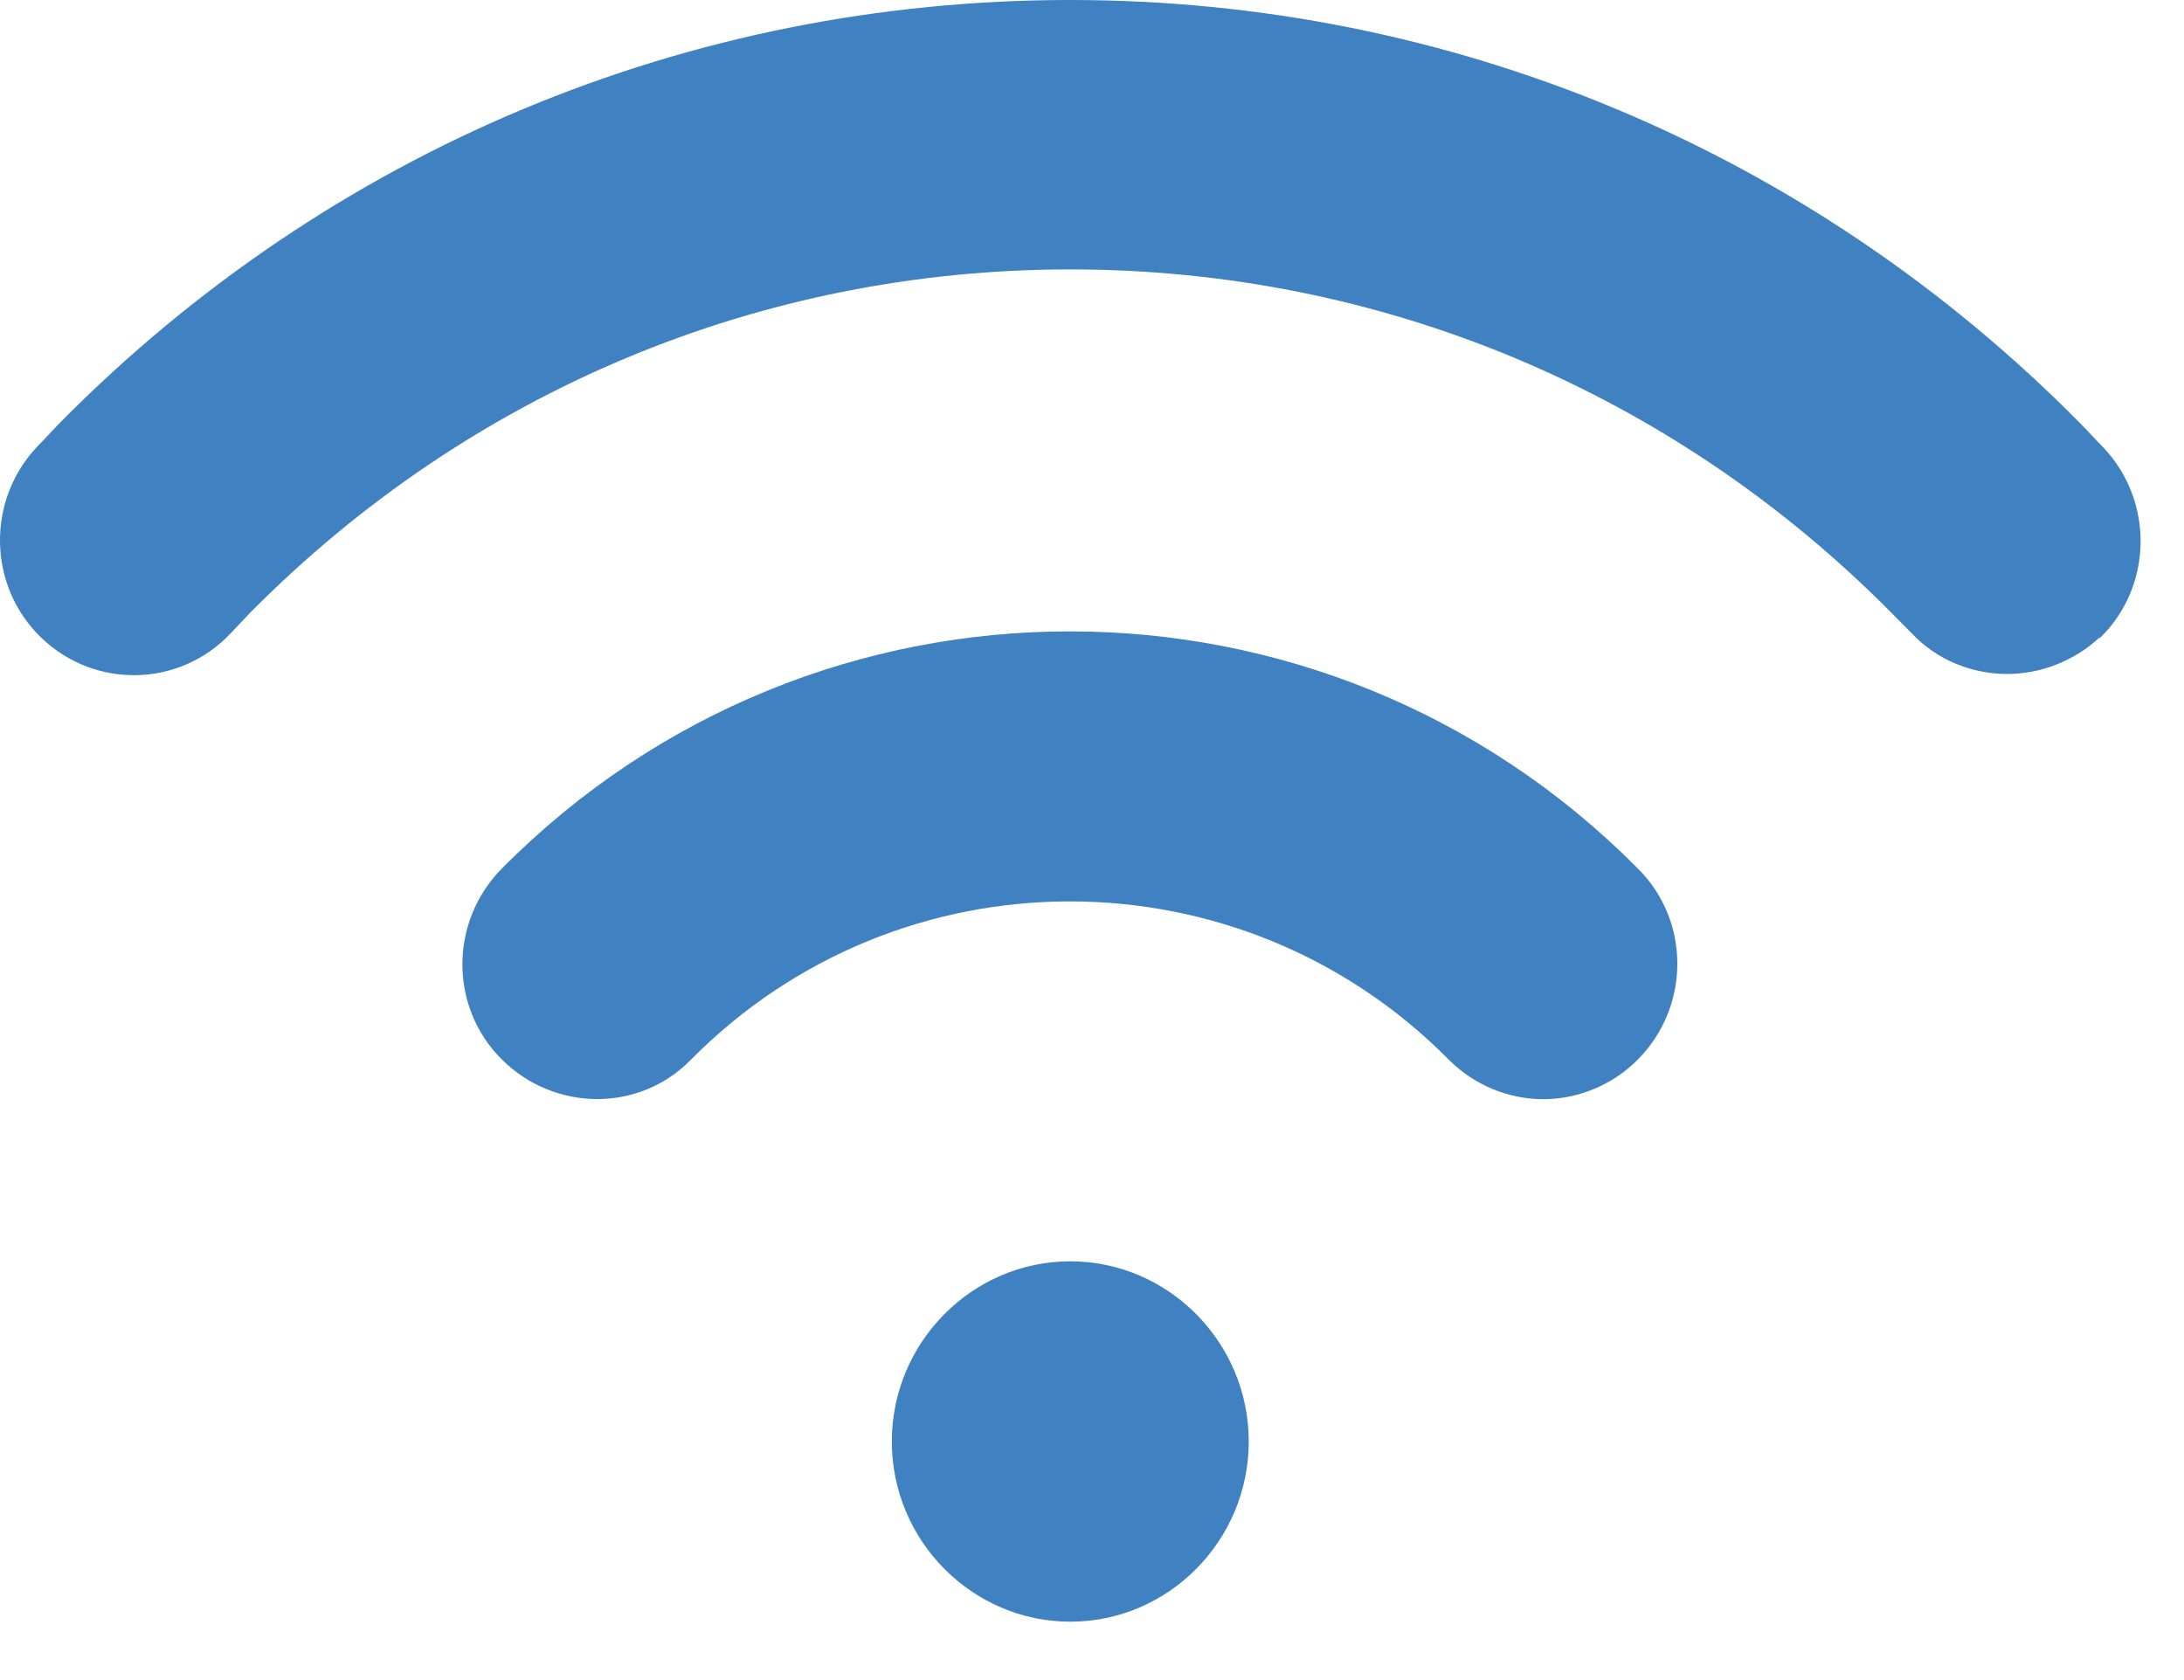 <svg width="26" height="20" viewBox="0 0 26 20" fill="none" xmlns="http://www.w3.org/2000/svg">
<path d="M10.617 17.16C10.617 15.981 11.573 15.015 12.742 15.015C13.91 15.015 14.866 15.981 14.866 17.16C14.866 18.34 13.91 19.305 12.742 19.305C11.573 19.305 10.617 18.34 10.617 17.16ZM19.498 12.613C20.125 11.98 20.125 10.961 19.498 10.339C15.769 6.575 9.703 6.575 5.975 10.339C5.348 10.972 5.348 11.991 5.975 12.613C6.601 13.235 7.611 13.246 8.227 12.613C10.713 10.103 14.76 10.103 17.246 12.613C17.554 12.924 17.968 13.085 18.372 13.085C18.776 13.085 19.19 12.924 19.498 12.613ZM24.99 7.604C25.628 6.993 25.649 5.974 25.043 5.33C24.948 5.234 24.852 5.127 24.756 5.03C21.548 1.791 17.278 0 12.742 0C8.206 0 3.935 1.78 0.727 5.019C0.631 5.116 0.536 5.223 0.44 5.32C-0.166 5.963 -0.144 6.982 0.493 7.593C1.13 8.205 2.14 8.183 2.745 7.54L2.979 7.293C5.592 4.655 9.055 3.207 12.742 3.207C16.428 3.207 19.902 4.655 22.515 7.293L22.749 7.529C23.057 7.862 23.482 8.023 23.896 8.023C24.289 8.023 24.693 7.872 25.001 7.583L24.99 7.604Z" fill="#4081C2"/>
</svg>
